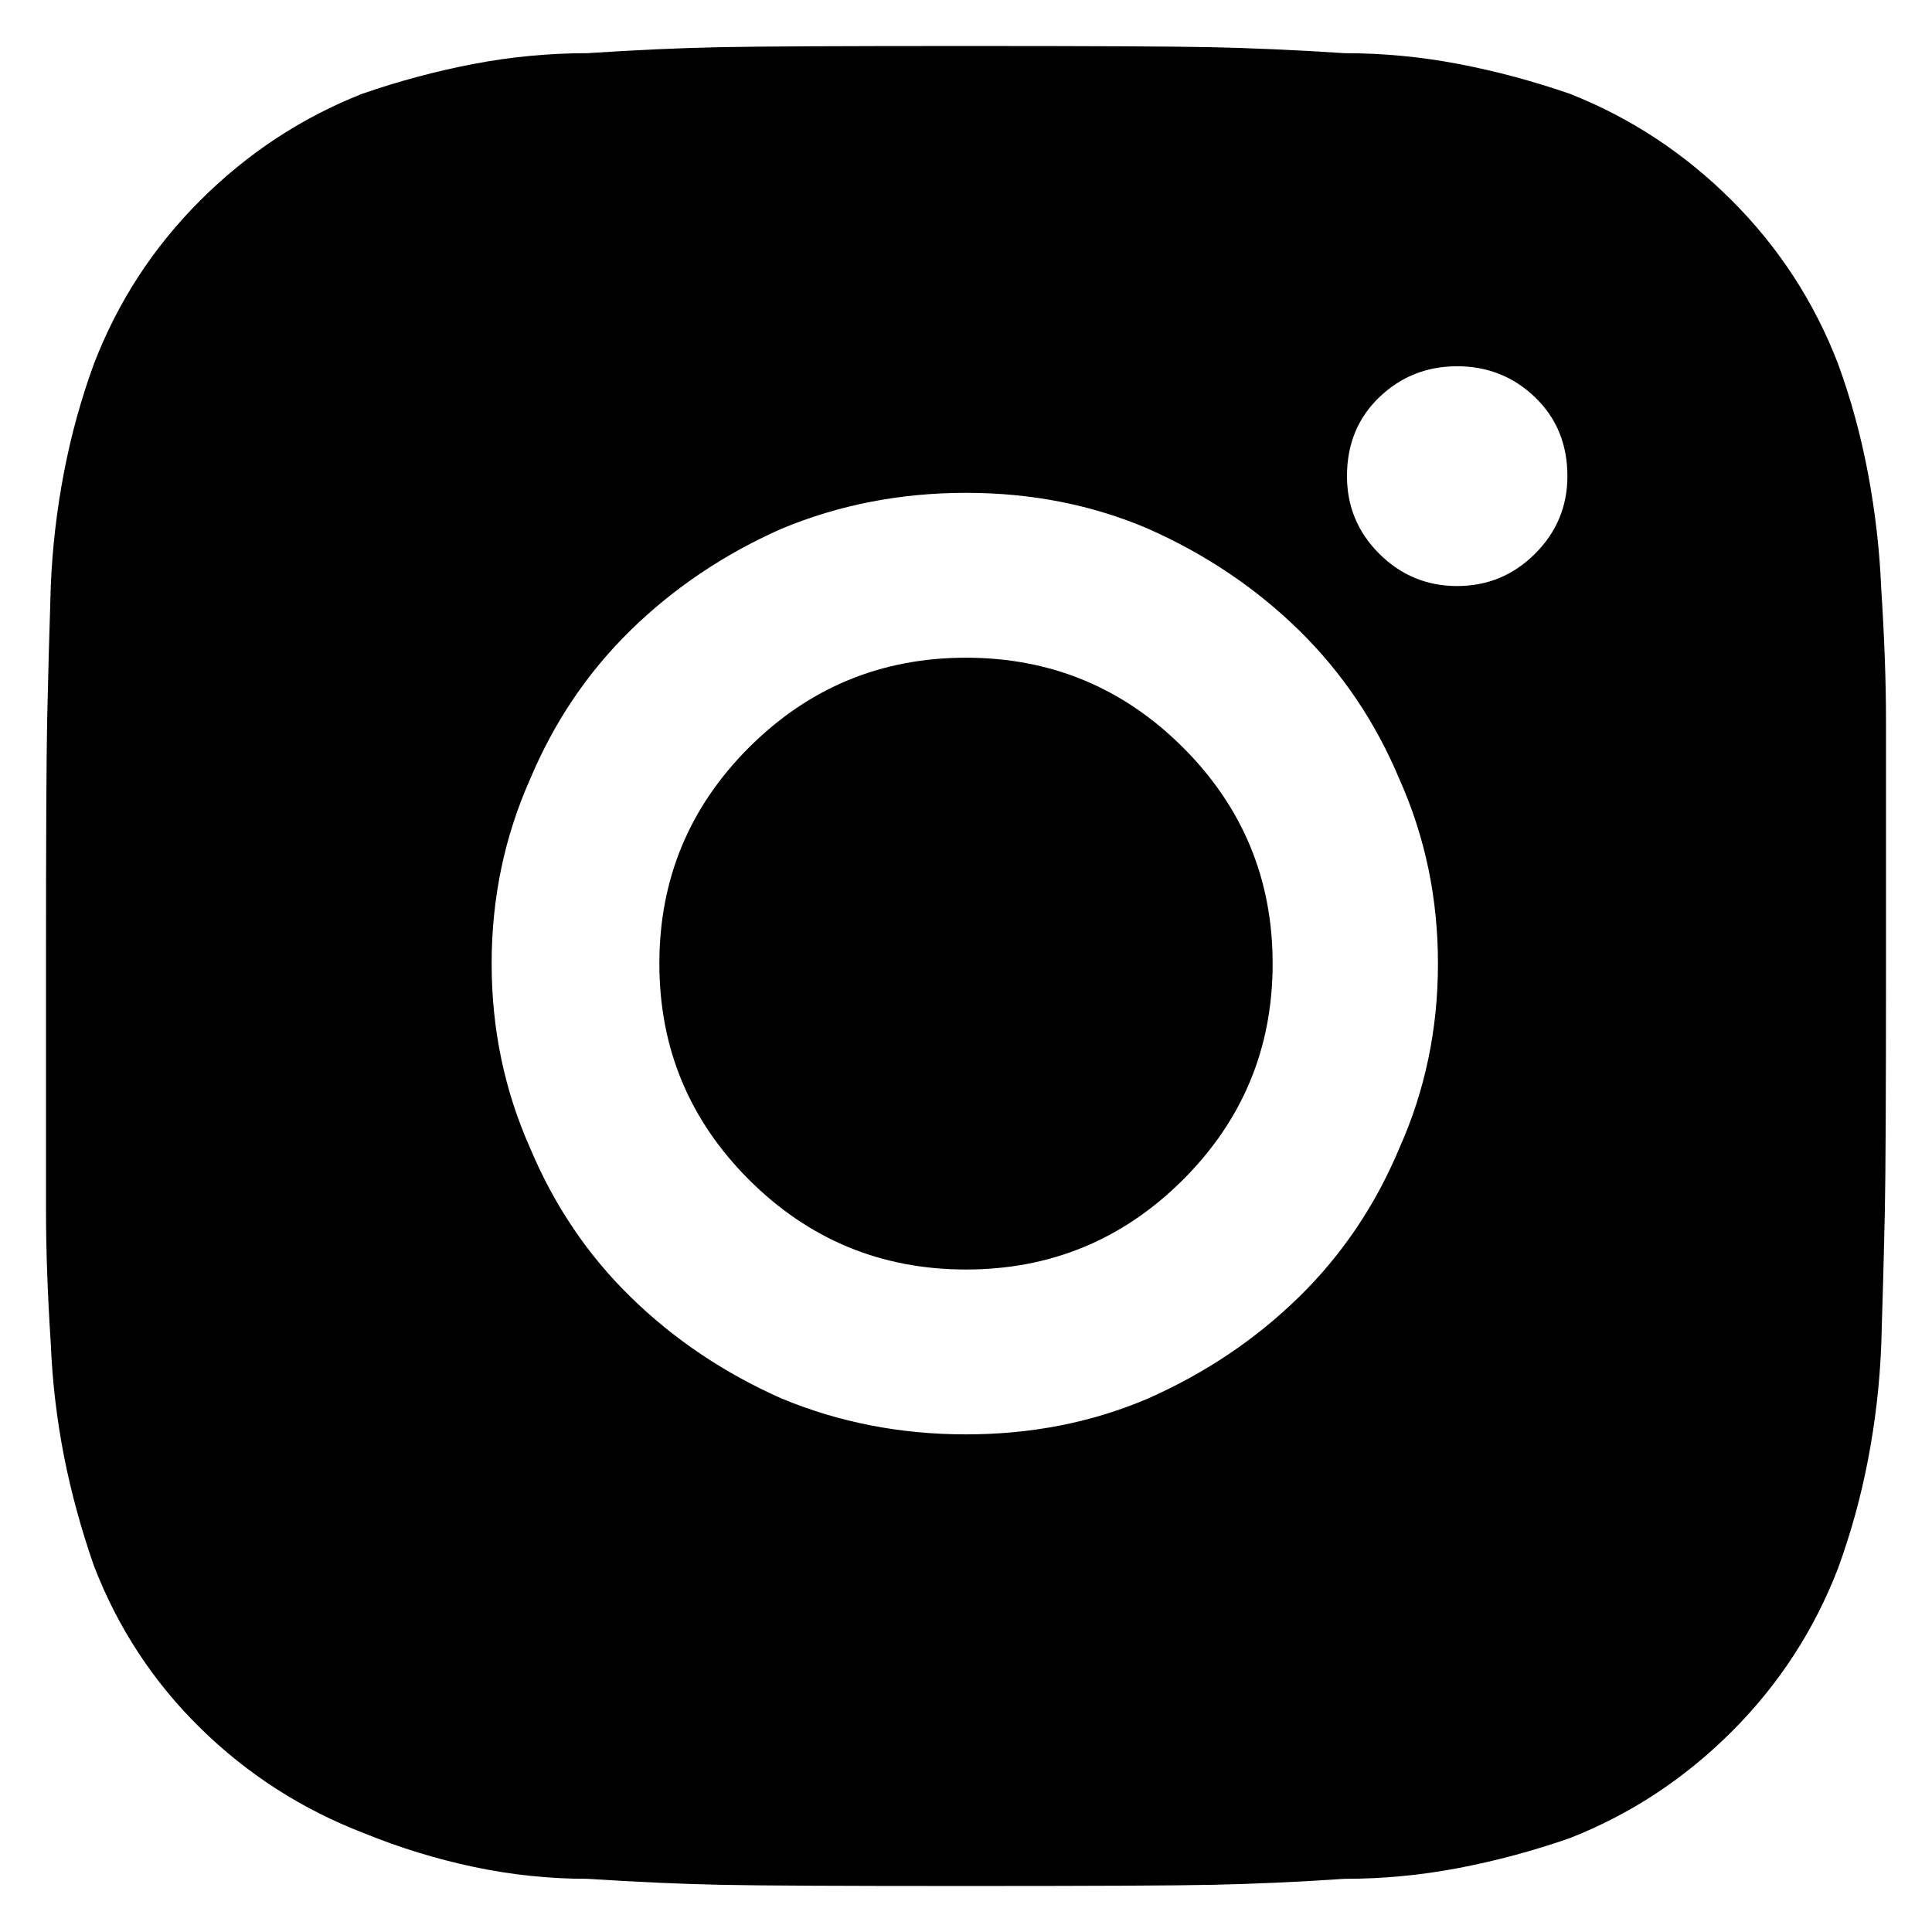 <svg width="21" height="21" viewBox="0 0 21 21" fill="none" xmlns="http://www.w3.org/2000/svg">
<g clip-path="url(#clip0_26017_187)">
<path d="M20.448 6.396C20.431 5.981 20.383 5.565 20.305 5.149C20.227 4.734 20.118 4.335 19.979 3.955C19.719 3.279 19.332 2.686 18.82 2.175C18.308 1.665 17.722 1.279 17.062 1.019C16.663 0.881 16.26 0.773 15.852 0.695C15.444 0.617 15.031 0.578 14.615 0.578C14.076 0.543 13.595 0.522 13.169 0.513C12.744 0.504 11.854 0.5 10.5 0.5C9.146 0.5 8.252 0.504 7.818 0.513C7.384 0.522 6.906 0.543 6.385 0.578C5.969 0.578 5.556 0.617 5.148 0.695C4.74 0.773 4.337 0.881 3.938 1.019C3.278 1.279 2.692 1.665 2.18 2.175C1.668 2.686 1.281 3.279 1.021 3.955C0.882 4.335 0.773 4.729 0.695 5.136C0.617 5.543 0.569 5.955 0.552 6.37C0.535 6.907 0.522 7.387 0.513 7.812C0.504 8.236 0.5 9.123 0.5 10.474C0.5 11.825 0.5 12.716 0.5 13.149C0.5 13.582 0.517 14.067 0.552 14.604C0.569 15.02 0.617 15.426 0.695 15.825C0.773 16.223 0.882 16.621 1.021 17.02C1.281 17.695 1.668 18.284 2.18 18.786C2.692 19.288 3.286 19.669 3.964 19.929C4.345 20.084 4.74 20.206 5.148 20.292C5.556 20.379 5.969 20.422 6.385 20.422C6.924 20.457 7.405 20.478 7.831 20.487C8.256 20.496 9.146 20.5 10.5 20.5C11.854 20.5 12.748 20.496 13.182 20.487C13.616 20.478 14.094 20.457 14.615 20.422C15.031 20.422 15.444 20.383 15.852 20.305C16.26 20.227 16.663 20.119 17.062 19.98C17.722 19.721 18.308 19.335 18.82 18.825C19.332 18.314 19.719 17.721 19.979 17.046C20.118 16.665 20.227 16.271 20.305 15.864C20.383 15.457 20.431 15.046 20.448 14.63C20.465 14.093 20.478 13.613 20.487 13.188C20.496 12.764 20.5 11.877 20.5 10.526C20.5 9.158 20.5 8.262 20.5 7.838C20.5 7.413 20.483 6.933 20.448 6.396ZM10.5 15.591C9.788 15.591 9.12 15.461 8.495 15.201C7.87 14.924 7.323 14.556 6.854 14.097C6.385 13.639 6.021 13.097 5.76 12.474C5.483 11.851 5.344 11.184 5.344 10.474C5.344 9.764 5.483 9.097 5.76 8.474C6.021 7.851 6.385 7.31 6.854 6.851C7.323 6.392 7.87 6.024 8.495 5.747C9.12 5.487 9.788 5.357 10.5 5.357C11.212 5.357 11.871 5.487 12.479 5.747C13.104 6.024 13.651 6.392 14.12 6.851C14.588 7.31 14.953 7.851 15.213 8.474C15.491 9.097 15.63 9.764 15.63 10.474C15.63 11.184 15.491 11.851 15.213 12.474C14.953 13.097 14.588 13.639 14.12 14.097C13.651 14.556 13.104 14.924 12.479 15.201C11.871 15.461 11.212 15.591 10.5 15.591ZM15.838 6.37C15.509 6.37 15.227 6.253 14.992 6.019C14.758 5.786 14.641 5.504 14.641 5.175C14.641 4.829 14.758 4.543 14.992 4.318C15.227 4.093 15.509 3.981 15.838 3.981C16.168 3.981 16.451 4.093 16.685 4.318C16.919 4.543 17.037 4.829 17.037 5.175C17.037 5.504 16.919 5.786 16.685 6.019C16.451 6.253 16.168 6.37 15.838 6.37ZM13.833 10.474C13.833 11.392 13.508 12.175 12.857 12.825C12.206 13.474 11.42 13.799 10.5 13.799C9.58 13.799 8.794 13.474 8.143 12.825C7.492 12.175 7.167 11.392 7.167 10.474C7.167 9.556 7.492 8.773 8.143 8.123C8.794 7.474 9.58 7.149 10.5 7.149C11.42 7.149 12.206 7.474 12.857 8.123C13.508 8.773 13.833 9.556 13.833 10.474Z" fill="black"/>
</g>
<defs>
<clipPath id="clip0_26017_187">
<rect width="20" height="20" fill="white" transform="translate(0.5 0.5)"/>
</clipPath>
</defs>
</svg>
